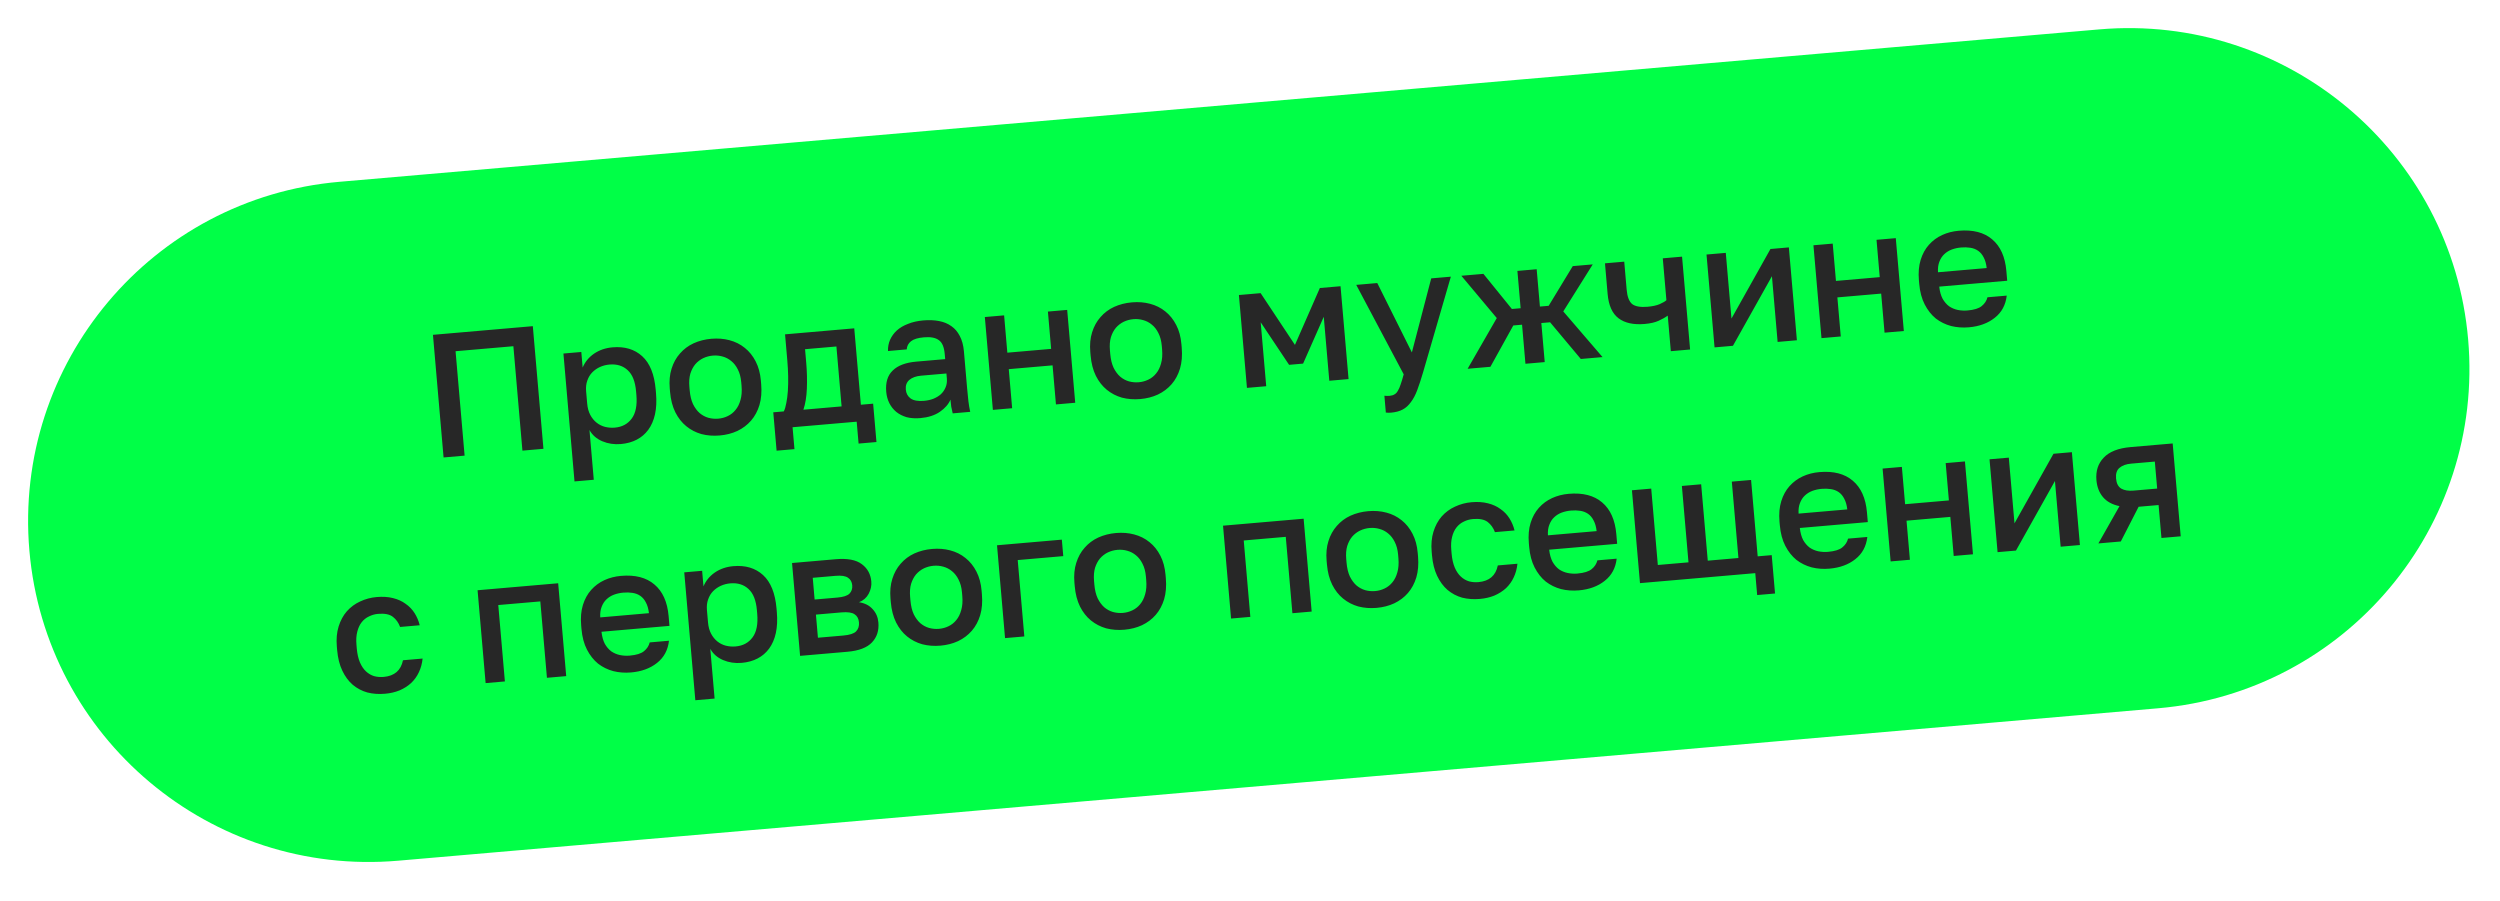 <?xml version="1.0" encoding="UTF-8"?> <svg xmlns="http://www.w3.org/2000/svg" width="197" height="71" viewBox="0 0 197 71" fill="none"><g clip-path="url(#clip0_2307_5)"><path d="M165.425 2.316L26.748 14.326C11.976 15.605 1.037 28.618 2.316 43.391L2.316 43.391C3.596 58.164 16.609 69.103 31.381 67.823L170.058 55.813C184.831 54.534 195.77 41.521 194.49 26.748C193.211 11.976 180.198 1.037 165.425 2.316Z" fill="#00FF47"></path><path d="M34.117 26.384L41.986 25.702L42.823 35.366L41.167 35.51L40.454 27.282L35.898 27.676L36.611 35.904L34.954 36.048L34.117 26.384ZM44.398 27.858L45.807 27.736L45.913 28.965C46.097 28.522 46.395 28.158 46.806 27.872C47.226 27.585 47.712 27.418 48.265 27.37C49.222 27.287 50.003 27.521 50.607 28.071C51.211 28.622 51.565 29.5 51.669 30.706L51.693 30.982C51.747 31.608 51.721 32.162 51.615 32.644C51.508 33.126 51.33 33.535 51.081 33.872C50.84 34.199 50.538 34.457 50.175 34.646C49.811 34.835 49.394 34.95 48.925 34.991C48.4 35.036 47.912 34.963 47.459 34.77C47.007 34.577 46.67 34.282 46.45 33.884L46.79 37.805L45.271 37.936L44.398 27.858ZM48.451 33.697C49.022 33.647 49.465 33.41 49.78 32.983C50.096 32.557 50.218 31.935 50.147 31.116L50.123 30.84C50.056 30.066 49.836 29.511 49.464 29.172C49.091 28.824 48.61 28.675 48.021 28.727C47.763 28.749 47.518 28.812 47.286 28.915C47.054 29.019 46.848 29.162 46.669 29.344C46.499 29.517 46.369 29.732 46.28 29.99C46.19 30.239 46.159 30.52 46.186 30.833L46.27 31.799C46.3 32.149 46.382 32.448 46.514 32.696C46.647 32.944 46.813 33.148 47.012 33.306C47.212 33.465 47.434 33.576 47.681 33.638C47.927 33.7 48.184 33.72 48.451 33.697ZM56.714 34.316C56.208 34.36 55.727 34.323 55.272 34.205C54.825 34.077 54.427 33.87 54.078 33.585C53.729 33.3 53.442 32.935 53.218 32.491C52.993 32.038 52.854 31.502 52.801 30.886L52.777 30.61C52.727 30.03 52.775 29.511 52.92 29.053C53.065 28.586 53.286 28.187 53.582 27.855C53.877 27.515 54.234 27.247 54.653 27.053C55.081 26.859 55.548 26.739 56.054 26.695C56.561 26.652 57.037 26.689 57.483 26.808C57.938 26.927 58.34 27.128 58.69 27.413C59.038 27.689 59.324 28.044 59.547 28.479C59.769 28.905 59.906 29.408 59.956 29.988L59.98 30.264C60.033 30.881 59.988 31.432 59.845 31.917C59.701 32.393 59.481 32.802 59.186 33.142C58.891 33.483 58.53 33.756 58.102 33.96C57.683 34.154 57.221 34.272 56.714 34.316ZM56.6 32.991C56.867 32.968 57.116 32.9 57.347 32.787C57.587 32.673 57.791 32.512 57.959 32.303C58.135 32.093 58.266 31.831 58.35 31.518C58.443 31.204 58.471 30.831 58.434 30.398L58.41 30.122C58.375 29.726 58.286 29.391 58.142 29.116C58.007 28.84 57.834 28.619 57.625 28.451C57.425 28.283 57.197 28.164 56.941 28.093C56.693 28.022 56.436 27.998 56.169 28.021C55.902 28.044 55.649 28.112 55.408 28.226C55.177 28.339 54.972 28.495 54.795 28.696C54.627 28.896 54.495 29.144 54.4 29.44C54.315 29.735 54.289 30.08 54.323 30.476L54.347 30.752C54.385 31.184 54.472 31.548 54.608 31.842C54.754 32.135 54.928 32.371 55.129 32.548C55.339 32.725 55.567 32.849 55.815 32.92C56.071 32.99 56.333 33.014 56.6 32.991ZM60.934 32.49L61.762 32.419C61.842 32.273 61.907 32.058 61.957 31.776C62.016 31.493 62.058 31.174 62.083 30.819C62.107 30.455 62.115 30.07 62.108 29.663C62.099 29.246 62.077 28.831 62.041 28.416L61.862 26.346L67.315 25.873L67.837 31.893L68.803 31.809L69.065 34.832L67.657 34.954L67.507 33.229L62.454 33.666L62.604 35.392L61.196 35.514L60.934 32.49ZM66.318 32.024L65.909 27.303L63.438 27.517L63.529 28.566C63.59 29.274 63.608 29.959 63.581 30.62C63.554 31.271 63.464 31.826 63.308 32.285L66.318 32.024ZM72.518 32.948C72.122 32.982 71.763 32.957 71.441 32.874C71.127 32.781 70.855 32.642 70.626 32.458C70.396 32.264 70.214 32.035 70.079 31.768C69.945 31.501 69.863 31.202 69.835 30.871C69.772 30.144 69.941 29.587 70.344 29.2C70.745 28.803 71.365 28.569 72.202 28.496L74.48 28.299L74.445 27.899C74.398 27.346 74.241 26.98 73.975 26.799C73.717 26.608 73.326 26.535 72.801 26.581C72.332 26.621 71.993 26.725 71.785 26.891C71.577 27.058 71.466 27.271 71.451 27.532L69.974 27.66C69.965 27.345 70.019 27.053 70.134 26.784C70.258 26.504 70.436 26.257 70.668 26.042C70.909 25.826 71.205 25.652 71.555 25.52C71.904 25.378 72.305 25.288 72.755 25.249C73.207 25.21 73.616 25.226 73.984 25.296C74.361 25.365 74.687 25.499 74.964 25.698C75.24 25.887 75.462 26.146 75.63 26.475C75.806 26.802 75.915 27.206 75.957 27.684L76.209 30.597C76.243 30.984 76.277 31.324 76.311 31.618C76.345 31.902 76.393 32.181 76.453 32.454L75.073 32.573C75.027 32.364 74.988 32.187 74.957 32.041C74.935 31.895 74.915 31.711 74.895 31.49C74.75 31.846 74.472 32.166 74.061 32.452C73.658 32.728 73.144 32.893 72.518 32.948ZM72.817 31.586C73.075 31.564 73.316 31.511 73.541 31.426C73.774 31.332 73.972 31.213 74.136 31.069C74.299 30.916 74.422 30.738 74.507 30.536C74.6 30.324 74.635 30.089 74.613 29.831L74.578 29.431L72.576 29.604C72.19 29.638 71.884 29.748 71.659 29.934C71.443 30.12 71.349 30.374 71.377 30.696C71.404 31 71.531 31.234 71.758 31.4C71.995 31.565 72.348 31.627 72.817 31.586ZM77.605 24.982L79.124 24.851L79.378 27.791L82.83 27.492L82.575 24.552L84.094 24.42L84.727 31.737L83.209 31.869L82.942 28.79L79.491 29.089L79.757 32.168L78.239 32.299L77.605 24.982ZM89.853 31.446C89.347 31.49 88.866 31.453 88.411 31.335C87.964 31.207 87.566 31 87.217 30.715C86.868 30.43 86.581 30.065 86.357 29.621C86.132 29.168 85.993 28.633 85.94 28.016L85.916 27.74C85.866 27.16 85.914 26.641 86.059 26.183C86.204 25.716 86.425 25.317 86.721 24.986C87.016 24.645 87.373 24.377 87.792 24.183C88.22 23.989 88.687 23.869 89.194 23.826C89.7 23.782 90.176 23.819 90.622 23.938C91.077 24.057 91.48 24.258 91.829 24.543C92.177 24.819 92.463 25.174 92.686 25.61C92.909 26.035 93.045 26.538 93.095 27.118L93.119 27.394C93.172 28.011 93.127 28.562 92.984 29.047C92.84 29.523 92.62 29.932 92.325 30.273C92.03 30.613 91.669 30.886 91.241 31.09C90.822 31.284 90.36 31.402 89.853 31.446ZM89.739 30.121C90.006 30.098 90.255 30.03 90.486 29.917C90.727 29.804 90.93 29.642 91.098 29.433C91.274 29.223 91.405 28.961 91.489 28.648C91.582 28.334 91.61 27.961 91.573 27.528L91.549 27.252C91.514 26.856 91.425 26.521 91.281 26.246C91.146 25.97 90.974 25.749 90.764 25.581C90.564 25.413 90.336 25.294 90.079 25.223C89.832 25.152 89.575 25.128 89.308 25.151C89.041 25.174 88.788 25.242 88.547 25.356C88.316 25.469 88.111 25.625 87.934 25.826C87.766 26.026 87.634 26.274 87.54 26.57C87.454 26.865 87.428 27.21 87.462 27.606L87.486 27.882C87.524 28.314 87.611 28.678 87.748 28.972C87.893 29.265 88.067 29.501 88.268 29.678C88.478 29.855 88.706 29.979 88.954 30.05C89.21 30.12 89.472 30.144 89.739 30.121ZM97.626 23.248L99.338 23.1L102.042 27.178L104.005 22.696L105.634 22.555L106.267 29.872L104.749 30.003L104.312 24.964L102.684 28.652L101.58 28.748L99.342 25.395L99.778 30.434L98.26 30.565L97.626 23.248ZM109.622 32.516C109.484 32.528 109.345 32.526 109.204 32.511L109.09 31.185C109.23 31.201 109.369 31.203 109.507 31.191C109.664 31.177 109.79 31.139 109.887 31.075C109.993 31.019 110.082 30.923 110.154 30.787C110.236 30.66 110.309 30.491 110.374 30.281C110.449 30.071 110.528 29.809 110.612 29.496L106.872 22.448L108.529 22.304L111.256 27.771L112.781 21.936L114.327 21.802L112.131 29.364C111.973 29.897 111.823 30.355 111.68 30.738C111.537 31.122 111.369 31.438 111.178 31.686C110.996 31.943 110.781 32.138 110.533 32.27C110.285 32.403 109.981 32.485 109.622 32.516ZM117.946 25.063L115.154 21.73L116.893 21.58L119.136 24.348L119.826 24.288L119.571 21.348L121.09 21.216L121.345 24.157L122.035 24.097L123.934 20.97L125.508 20.834L123.186 24.54L126.28 28.139L124.568 28.287L122.147 25.395L121.457 25.455L121.724 28.533L120.205 28.665L119.938 25.586L119.248 25.646L117.444 28.904L115.649 29.059L117.946 25.063ZM131.418 24.87C131.218 25.017 130.975 25.154 130.689 25.281C130.412 25.407 130.049 25.49 129.598 25.529C128.723 25.604 128.038 25.455 127.542 25.081C127.046 24.706 126.759 24.068 126.681 23.166L126.472 20.75L127.99 20.619L128.181 22.828C128.229 23.38 128.373 23.757 128.613 23.959C128.862 24.15 129.267 24.222 129.828 24.173C130.215 24.14 130.533 24.071 130.784 23.965C131.043 23.85 131.219 23.747 131.313 23.655L131.027 20.356L132.546 20.224L133.18 27.541L131.661 27.673L131.418 24.87ZM134.473 20.057L135.992 19.926L136.44 25.103L139.512 19.621L140.962 19.495L141.595 26.812L140.077 26.944L139.628 21.767L136.556 27.249L135.107 27.374L134.473 20.057ZM142.899 19.328L144.418 19.196L144.673 22.137L148.124 21.838L147.869 18.897L149.388 18.766L150.022 26.083L148.503 26.214L148.236 23.136L144.785 23.434L145.052 26.513L143.533 26.645L142.899 19.328ZM155.148 25.792C154.66 25.834 154.193 25.8 153.748 25.69C153.302 25.571 152.9 25.374 152.542 25.099C152.193 24.814 151.902 24.445 151.668 23.993C151.434 23.54 151.289 22.996 151.234 22.361L151.21 22.085C151.158 21.478 151.204 20.941 151.349 20.474C151.494 20.007 151.71 19.612 151.998 19.291C152.293 18.959 152.642 18.702 153.043 18.519C153.445 18.335 153.88 18.224 154.35 18.183C155.463 18.087 156.341 18.312 156.981 18.859C157.632 19.406 158.005 20.236 158.101 21.349L158.168 22.122L152.812 22.586C152.853 22.963 152.941 23.28 153.075 23.537C153.217 23.785 153.387 23.983 153.585 24.133C153.792 24.273 154.018 24.369 154.264 24.422C154.519 24.474 154.775 24.489 155.033 24.466C155.558 24.421 155.932 24.305 156.157 24.119C156.391 23.931 156.543 23.701 156.612 23.426L158.131 23.294C158.046 24.034 157.731 24.618 157.183 25.045C156.645 25.472 155.967 25.721 155.148 25.792ZM154.533 19.502C154.276 19.525 154.03 19.578 153.796 19.664C153.572 19.748 153.374 19.872 153.203 20.035C153.04 20.188 152.913 20.384 152.822 20.624C152.731 20.855 152.695 21.131 152.714 21.454L156.551 21.122C156.513 20.782 156.433 20.502 156.312 20.28C156.2 20.058 156.055 19.885 155.877 19.762C155.7 19.638 155.493 19.558 155.259 19.523C155.033 19.487 154.791 19.48 154.533 19.502ZM30.343 54.667C29.846 54.711 29.379 54.677 28.943 54.566C28.515 54.446 28.131 54.242 27.791 53.956C27.46 53.67 27.187 53.299 26.972 52.845C26.756 52.391 26.622 51.851 26.567 51.225L26.543 50.949C26.492 50.36 26.539 49.832 26.684 49.365C26.829 48.898 27.045 48.499 27.332 48.168C27.628 47.837 27.976 47.579 28.378 47.396C28.788 47.203 29.223 47.087 29.683 47.047C30.161 47.005 30.59 47.033 30.97 47.13C31.358 47.226 31.691 47.378 31.969 47.586C32.255 47.784 32.489 48.028 32.672 48.318C32.855 48.608 32.989 48.926 33.074 49.271L31.528 49.404C31.407 49.072 31.217 48.806 30.958 48.605C30.7 48.405 30.313 48.328 29.797 48.372C29.54 48.394 29.3 48.462 29.078 48.574C28.855 48.676 28.664 48.827 28.505 49.026C28.346 49.226 28.229 49.477 28.153 49.78C28.076 50.074 28.055 50.419 28.09 50.815L28.113 51.091C28.151 51.524 28.234 51.892 28.362 52.196C28.49 52.491 28.649 52.728 28.841 52.906C29.033 53.084 29.247 53.209 29.485 53.281C29.723 53.344 29.97 53.364 30.228 53.342C31.084 53.268 31.593 52.83 31.755 52.028L33.302 51.894C33.261 52.287 33.163 52.648 33.006 52.976C32.857 53.295 32.655 53.577 32.398 53.822C32.14 54.057 31.837 54.251 31.488 54.401C31.139 54.543 30.757 54.632 30.343 54.667ZM37.633 46.511L43.984 45.961L44.617 53.278L43.099 53.41L42.577 47.391L39.264 47.677L39.785 53.697L38.267 53.828L37.633 46.511ZM49.733 52.988C49.245 53.031 48.779 52.997 48.334 52.887C47.887 52.768 47.486 52.571 47.128 52.296C46.779 52.011 46.487 51.642 46.253 51.189C46.019 50.737 45.875 50.193 45.82 49.558L45.796 49.282C45.743 48.674 45.789 48.137 45.934 47.67C46.08 47.203 46.296 46.809 46.583 46.487C46.879 46.156 47.228 45.898 47.629 45.715C48.03 45.532 48.466 45.42 48.935 45.379C50.049 45.283 50.926 45.508 51.567 46.056C52.217 46.602 52.59 47.432 52.687 48.546L52.754 49.319L47.397 49.783C47.439 50.159 47.527 50.476 47.66 50.734C47.802 50.981 47.972 51.179 48.171 51.329C48.378 51.469 48.604 51.565 48.85 51.618C49.104 51.67 49.361 51.685 49.618 51.663C50.143 51.617 50.518 51.502 50.743 51.315C50.977 51.128 51.129 50.897 51.197 50.622L52.716 50.49C52.632 51.23 52.316 51.814 51.769 52.242C51.231 52.668 50.552 52.917 49.733 52.988ZM49.119 46.699C48.861 46.721 48.616 46.775 48.382 46.86C48.157 46.944 47.959 47.068 47.788 47.231C47.625 47.385 47.498 47.581 47.408 47.821C47.317 48.051 47.28 48.328 47.299 48.651L51.137 48.318C51.098 47.979 51.018 47.698 50.897 47.477C50.785 47.255 50.64 47.082 50.463 46.958C50.285 46.834 50.079 46.755 49.844 46.719C49.618 46.683 49.377 46.676 49.119 46.699ZM53.919 45.101L55.328 44.979L55.434 46.208C55.618 45.765 55.916 45.401 56.327 45.115C56.747 44.828 57.233 44.661 57.786 44.613C58.743 44.53 59.523 44.764 60.128 45.314C60.732 45.865 61.086 46.743 61.19 47.948L61.214 48.224C61.268 48.85 61.242 49.404 61.136 49.887C61.029 50.369 60.851 50.778 60.602 51.115C60.361 51.442 60.059 51.7 59.696 51.889C59.332 52.078 58.915 52.193 58.446 52.234C57.921 52.279 57.432 52.206 56.98 52.013C56.528 51.82 56.191 51.525 55.971 51.127L56.311 55.047L54.792 55.179L53.919 45.101ZM57.972 50.939C58.543 50.89 58.986 50.652 59.301 50.226C59.617 49.8 59.739 49.178 59.668 48.358L59.644 48.082C59.577 47.309 59.357 46.753 58.985 46.415C58.612 46.067 58.131 45.918 57.541 45.969C57.284 45.992 57.039 46.055 56.807 46.158C56.575 46.262 56.369 46.405 56.19 46.587C56.02 46.76 55.89 46.975 55.801 47.233C55.711 47.482 55.68 47.763 55.707 48.076L55.791 49.042C55.821 49.392 55.903 49.691 56.035 49.939C56.168 50.187 56.334 50.391 56.533 50.549C56.733 50.708 56.955 50.819 57.202 50.881C57.448 50.943 57.705 50.963 57.972 50.939ZM62.413 44.365L65.865 44.066C66.785 43.987 67.469 44.117 67.915 44.459C68.362 44.791 68.61 45.247 68.66 45.827C68.688 46.149 68.618 46.471 68.451 46.791C68.284 47.102 68.029 47.324 67.688 47.455C68.149 47.527 68.507 47.709 68.765 48.002C69.03 48.285 69.181 48.633 69.217 49.048C69.272 49.683 69.104 50.207 68.713 50.621C68.323 51.035 67.676 51.281 66.774 51.359L63.047 51.682L62.413 44.365ZM66.455 50.08C66.952 50.036 67.286 49.929 67.456 49.756C67.635 49.574 67.712 49.336 67.686 49.041C67.661 48.746 67.545 48.534 67.339 48.404C67.141 48.263 66.794 48.214 66.297 48.257L64.295 48.431L64.453 50.253L66.455 50.08ZM65.987 47.088C66.447 47.048 66.763 46.947 66.934 46.783C67.105 46.611 67.179 46.391 67.156 46.124C67.132 45.857 67.022 45.658 66.826 45.527C66.628 45.386 66.299 45.336 65.839 45.376L64.044 45.531L64.192 47.243L65.987 47.088ZM74.109 50.877C73.603 50.921 73.122 50.884 72.667 50.766C72.22 50.638 71.822 50.431 71.472 50.146C71.123 49.861 70.837 49.496 70.613 49.052C70.388 48.599 70.249 48.063 70.195 47.447L70.171 47.171C70.121 46.591 70.169 46.072 70.315 45.614C70.46 45.147 70.68 44.748 70.976 44.416C71.271 44.076 71.628 43.808 72.047 43.614C72.475 43.42 72.943 43.3 73.449 43.257C73.955 43.213 74.431 43.25 74.877 43.369C75.333 43.487 75.735 43.689 76.084 43.974C76.433 44.25 76.719 44.605 76.942 45.04C77.164 45.466 77.3 45.969 77.35 46.549L77.374 46.825C77.428 47.442 77.383 47.993 77.239 48.478C77.095 48.954 76.876 49.363 76.58 49.703C76.285 50.044 75.924 50.317 75.497 50.521C75.078 50.715 74.615 50.833 74.109 50.877ZM73.994 49.552C74.261 49.529 74.51 49.461 74.742 49.348C74.982 49.234 75.186 49.073 75.353 48.864C75.53 48.654 75.66 48.392 75.744 48.079C75.838 47.765 75.866 47.392 75.828 46.959L75.804 46.683C75.77 46.287 75.681 45.952 75.536 45.677C75.401 45.401 75.229 45.179 75.02 45.012C74.82 44.844 74.591 44.725 74.335 44.654C74.088 44.583 73.831 44.559 73.564 44.582C73.297 44.605 73.043 44.673 72.802 44.787C72.571 44.9 72.367 45.056 72.189 45.257C72.021 45.457 71.89 45.705 71.795 46.001C71.709 46.296 71.683 46.641 71.718 47.037L71.742 47.313C71.779 47.745 71.866 48.109 72.003 48.403C72.149 48.696 72.322 48.932 72.523 49.109C72.733 49.285 72.962 49.41 73.209 49.481C73.466 49.551 73.727 49.575 73.994 49.552ZM78.565 42.967L83.673 42.524L83.785 43.822L80.196 44.133L80.717 50.152L79.198 50.283L78.565 42.967ZM88.602 49.622C88.096 49.666 87.615 49.629 87.16 49.511C86.713 49.382 86.315 49.176 85.966 48.891C85.616 48.606 85.33 48.241 85.106 47.797C84.881 47.343 84.742 46.808 84.689 46.192L84.665 45.916C84.615 45.336 84.662 44.817 84.808 44.359C84.953 43.892 85.174 43.493 85.469 43.161C85.764 42.821 86.121 42.553 86.54 42.359C86.969 42.164 87.436 42.045 87.942 42.001C88.448 41.958 88.925 41.995 89.371 42.114C89.826 42.232 90.228 42.434 90.578 42.719C90.926 42.995 91.212 43.35 91.435 43.785C91.657 44.211 91.793 44.714 91.844 45.294L91.868 45.57C91.921 46.187 91.876 46.737 91.733 47.223C91.588 47.699 91.369 48.108 91.074 48.448C90.779 48.789 90.417 49.062 89.99 49.265C89.571 49.459 89.108 49.578 88.602 49.622ZM88.487 48.297C88.754 48.274 89.003 48.206 89.235 48.093C89.475 47.979 89.679 47.818 89.847 47.609C90.023 47.399 90.153 47.137 90.238 46.824C90.331 46.51 90.359 46.136 90.321 45.704L90.297 45.428C90.263 45.032 90.174 44.697 90.029 44.422C89.894 44.146 89.722 43.924 89.513 43.757C89.313 43.589 89.085 43.469 88.828 43.399C88.581 43.328 88.324 43.304 88.057 43.327C87.79 43.35 87.536 43.418 87.296 43.532C87.064 43.645 86.86 43.801 86.683 44.002C86.515 44.202 86.383 44.45 86.288 44.746C86.203 45.041 86.177 45.386 86.211 45.782L86.235 46.058C86.272 46.49 86.359 46.854 86.496 47.148C86.642 47.441 86.816 47.676 87.016 47.854C87.226 48.03 87.455 48.154 87.702 48.225C87.959 48.296 88.221 48.32 88.487 48.297ZM96.375 41.424L102.726 40.874L103.359 48.191L101.841 48.322L101.319 42.303L98.006 42.59L98.527 48.61L97.008 48.741L96.375 41.424ZM108.475 47.901C107.969 47.945 107.488 47.908 107.033 47.789C106.586 47.661 106.188 47.455 105.839 47.17C105.489 46.885 105.203 46.52 104.979 46.076C104.754 45.622 104.615 45.087 104.562 44.471L104.538 44.194C104.488 43.615 104.535 43.096 104.681 42.638C104.826 42.171 105.047 41.772 105.342 41.44C105.638 41.099 105.995 40.832 106.414 40.638C106.842 40.444 107.309 40.324 107.815 40.28C108.321 40.236 108.798 40.274 109.244 40.393C109.699 40.511 110.101 40.713 110.451 40.998C110.799 41.274 111.085 41.629 111.308 42.064C111.53 42.49 111.667 42.993 111.717 43.573L111.741 43.849C111.794 44.465 111.749 45.017 111.606 45.502C111.461 45.978 111.242 46.386 110.947 46.727C110.652 47.068 110.29 47.34 109.863 47.544C109.444 47.738 108.981 47.857 108.475 47.901ZM108.36 46.576C108.627 46.553 108.876 46.485 109.108 46.372C109.348 46.258 109.552 46.097 109.72 45.888C109.896 45.678 110.026 45.416 110.111 45.103C110.204 44.789 110.232 44.415 110.194 43.983L110.171 43.707C110.136 43.311 110.047 42.976 109.903 42.701C109.767 42.425 109.595 42.203 109.386 42.036C109.186 41.868 108.958 41.748 108.701 41.678C108.454 41.607 108.197 41.583 107.93 41.606C107.663 41.629 107.409 41.697 107.169 41.811C106.938 41.923 106.733 42.08 106.556 42.281C106.388 42.481 106.256 42.729 106.161 43.025C106.075 43.319 106.05 43.665 106.084 44.061L106.108 44.337C106.145 44.769 106.233 45.133 106.369 45.427C106.515 45.72 106.689 45.956 106.889 46.133C107.099 46.309 107.328 46.433 107.575 46.505C107.832 46.575 108.094 46.599 108.36 46.576ZM116.615 47.196C116.118 47.239 115.652 47.205 115.215 47.095C114.788 46.974 114.404 46.771 114.064 46.485C113.733 46.199 113.46 45.828 113.244 45.374C113.029 44.919 112.894 44.38 112.84 43.754L112.816 43.478C112.765 42.889 112.812 42.361 112.957 41.894C113.102 41.427 113.318 41.028 113.604 40.697C113.9 40.365 114.249 40.108 114.65 39.925C115.06 39.732 115.495 39.615 115.955 39.575C116.434 39.534 116.863 39.562 117.242 39.659C117.631 39.755 117.964 39.907 118.241 40.114C118.527 40.312 118.762 40.556 118.944 40.846C119.127 41.137 119.261 41.454 119.347 41.799L117.801 41.933C117.679 41.601 117.489 41.334 117.231 41.134C116.972 40.934 116.585 40.856 116.07 40.901C115.812 40.923 115.572 40.99 115.35 41.102C115.127 41.205 114.936 41.356 114.777 41.555C114.619 41.754 114.501 42.006 114.425 42.309C114.349 42.603 114.328 42.948 114.362 43.344L114.386 43.62C114.423 44.052 114.506 44.421 114.635 44.725C114.762 45.02 114.922 45.256 115.113 45.434C115.305 45.613 115.52 45.738 115.758 45.81C115.995 45.873 116.243 45.893 116.5 45.871C117.356 45.797 117.865 45.358 118.028 44.556L119.574 44.422C119.534 44.815 119.435 45.176 119.278 45.505C119.13 45.824 118.927 46.106 118.67 46.35C118.412 46.586 118.109 46.779 117.76 46.93C117.411 47.072 117.029 47.16 116.615 47.196ZM124.411 46.521C123.923 46.563 123.457 46.529 123.011 46.42C122.565 46.301 122.163 46.104 121.806 45.829C121.456 45.544 121.165 45.175 120.931 44.722C120.697 44.269 120.553 43.726 120.498 43.09L120.474 42.814C120.421 42.207 120.467 41.67 120.612 41.203C120.757 40.736 120.974 40.342 121.261 40.02C121.557 39.688 121.905 39.431 122.307 39.248C122.708 39.065 123.144 38.953 123.613 38.912C124.727 38.816 125.604 39.041 126.245 39.588C126.895 40.135 127.268 40.965 127.365 42.078L127.432 42.852L122.075 43.316C122.117 43.692 122.205 44.009 122.338 44.266C122.48 44.514 122.65 44.712 122.849 44.862C123.055 45.002 123.282 45.098 123.527 45.151C123.782 45.203 124.039 45.218 124.296 45.196C124.821 45.15 125.196 45.034 125.421 44.848C125.655 44.661 125.806 44.43 125.875 44.155L127.394 44.023C127.31 44.763 126.994 45.347 126.447 45.774C125.909 46.201 125.23 46.45 124.411 46.521ZM123.797 40.232C123.539 40.254 123.293 40.308 123.06 40.393C122.835 40.477 122.637 40.601 122.466 40.764C122.303 40.917 122.176 41.114 122.086 41.353C121.994 41.584 121.958 41.861 121.977 42.184L125.815 41.851C125.776 41.511 125.696 41.231 125.575 41.01C125.463 40.787 125.318 40.614 125.141 40.491C124.963 40.367 124.757 40.288 124.522 40.252C124.296 40.216 124.055 40.209 123.797 40.232ZM138.315 45.164L129.231 45.951L128.597 38.634L130.116 38.502L130.637 44.521L133.053 44.312L132.532 38.293L134.051 38.161L134.572 44.181L136.988 43.971L136.467 37.952L137.985 37.821L138.506 43.84L139.611 43.744L139.873 46.768L138.465 46.89L138.315 45.164ZM144.162 44.81C143.675 44.853 143.208 44.819 142.763 44.709C142.317 44.59 141.915 44.393 141.557 44.118C141.208 43.833 140.916 43.464 140.682 43.012C140.448 42.559 140.304 42.015 140.249 41.38L140.225 41.104C140.172 40.496 140.219 39.959 140.364 39.492C140.509 39.025 140.725 38.631 141.012 38.309C141.308 37.978 141.657 37.721 142.058 37.537C142.46 37.354 142.895 37.242 143.364 37.202C144.478 37.105 145.355 37.331 145.996 37.878C146.646 38.424 147.019 39.254 147.116 40.368L147.183 41.141L141.826 41.605C141.868 41.982 141.956 42.299 142.089 42.556C142.231 42.803 142.402 43.002 142.6 43.151C142.807 43.291 143.033 43.388 143.279 43.441C143.534 43.493 143.79 43.508 144.048 43.485C144.572 43.44 144.947 43.324 145.172 43.137C145.406 42.95 145.558 42.719 145.627 42.444L147.145 42.313C147.061 43.053 146.745 43.636 146.198 44.064C145.66 44.491 144.981 44.739 144.162 44.81ZM143.548 38.521C143.29 38.543 143.045 38.597 142.811 38.682C142.586 38.767 142.389 38.89 142.217 39.054C142.054 39.207 141.928 39.403 141.837 39.643C141.746 39.873 141.709 40.15 141.728 40.473L145.566 40.141C145.527 39.801 145.448 39.52 145.326 39.299C145.214 39.077 145.07 38.904 144.892 38.78C144.714 38.657 144.508 38.577 144.273 38.542C144.048 38.506 143.806 38.499 143.548 38.521ZM148.349 36.923L149.867 36.792L150.122 39.732L153.573 39.433L153.319 36.493L154.837 36.361L155.471 43.678L153.952 43.81L153.686 40.731L150.234 41.03L150.501 44.109L148.982 44.24L148.349 36.923ZM156.775 36.193L158.294 36.062L158.742 41.239L161.814 35.757L163.264 35.631L163.897 42.948L162.379 43.08L161.93 37.903L158.858 43.385L157.409 43.51L156.775 36.193ZM167.017 39.883C166.45 39.765 166.017 39.529 165.717 39.174C165.418 38.82 165.245 38.376 165.199 37.842C165.136 37.124 165.326 36.533 165.768 36.068C166.209 35.594 166.918 35.315 167.893 35.23L171.207 34.944L171.84 42.261L170.322 42.392L170.097 39.797L168.523 39.933L167.119 42.669L165.352 42.822L167.017 39.883ZM166.745 37.708C166.778 38.095 166.917 38.361 167.162 38.507C167.405 38.643 167.725 38.694 168.121 38.66L169.985 38.499L169.8 36.373L167.937 36.534C167.541 36.568 167.235 36.678 167.019 36.864C166.803 37.04 166.711 37.322 166.745 37.708Z" fill="#272727"></path></g><defs><clipPath id="clip0_2307_5"><rect width="197" height="71" fill="white"></rect></clipPath></defs></svg> 
